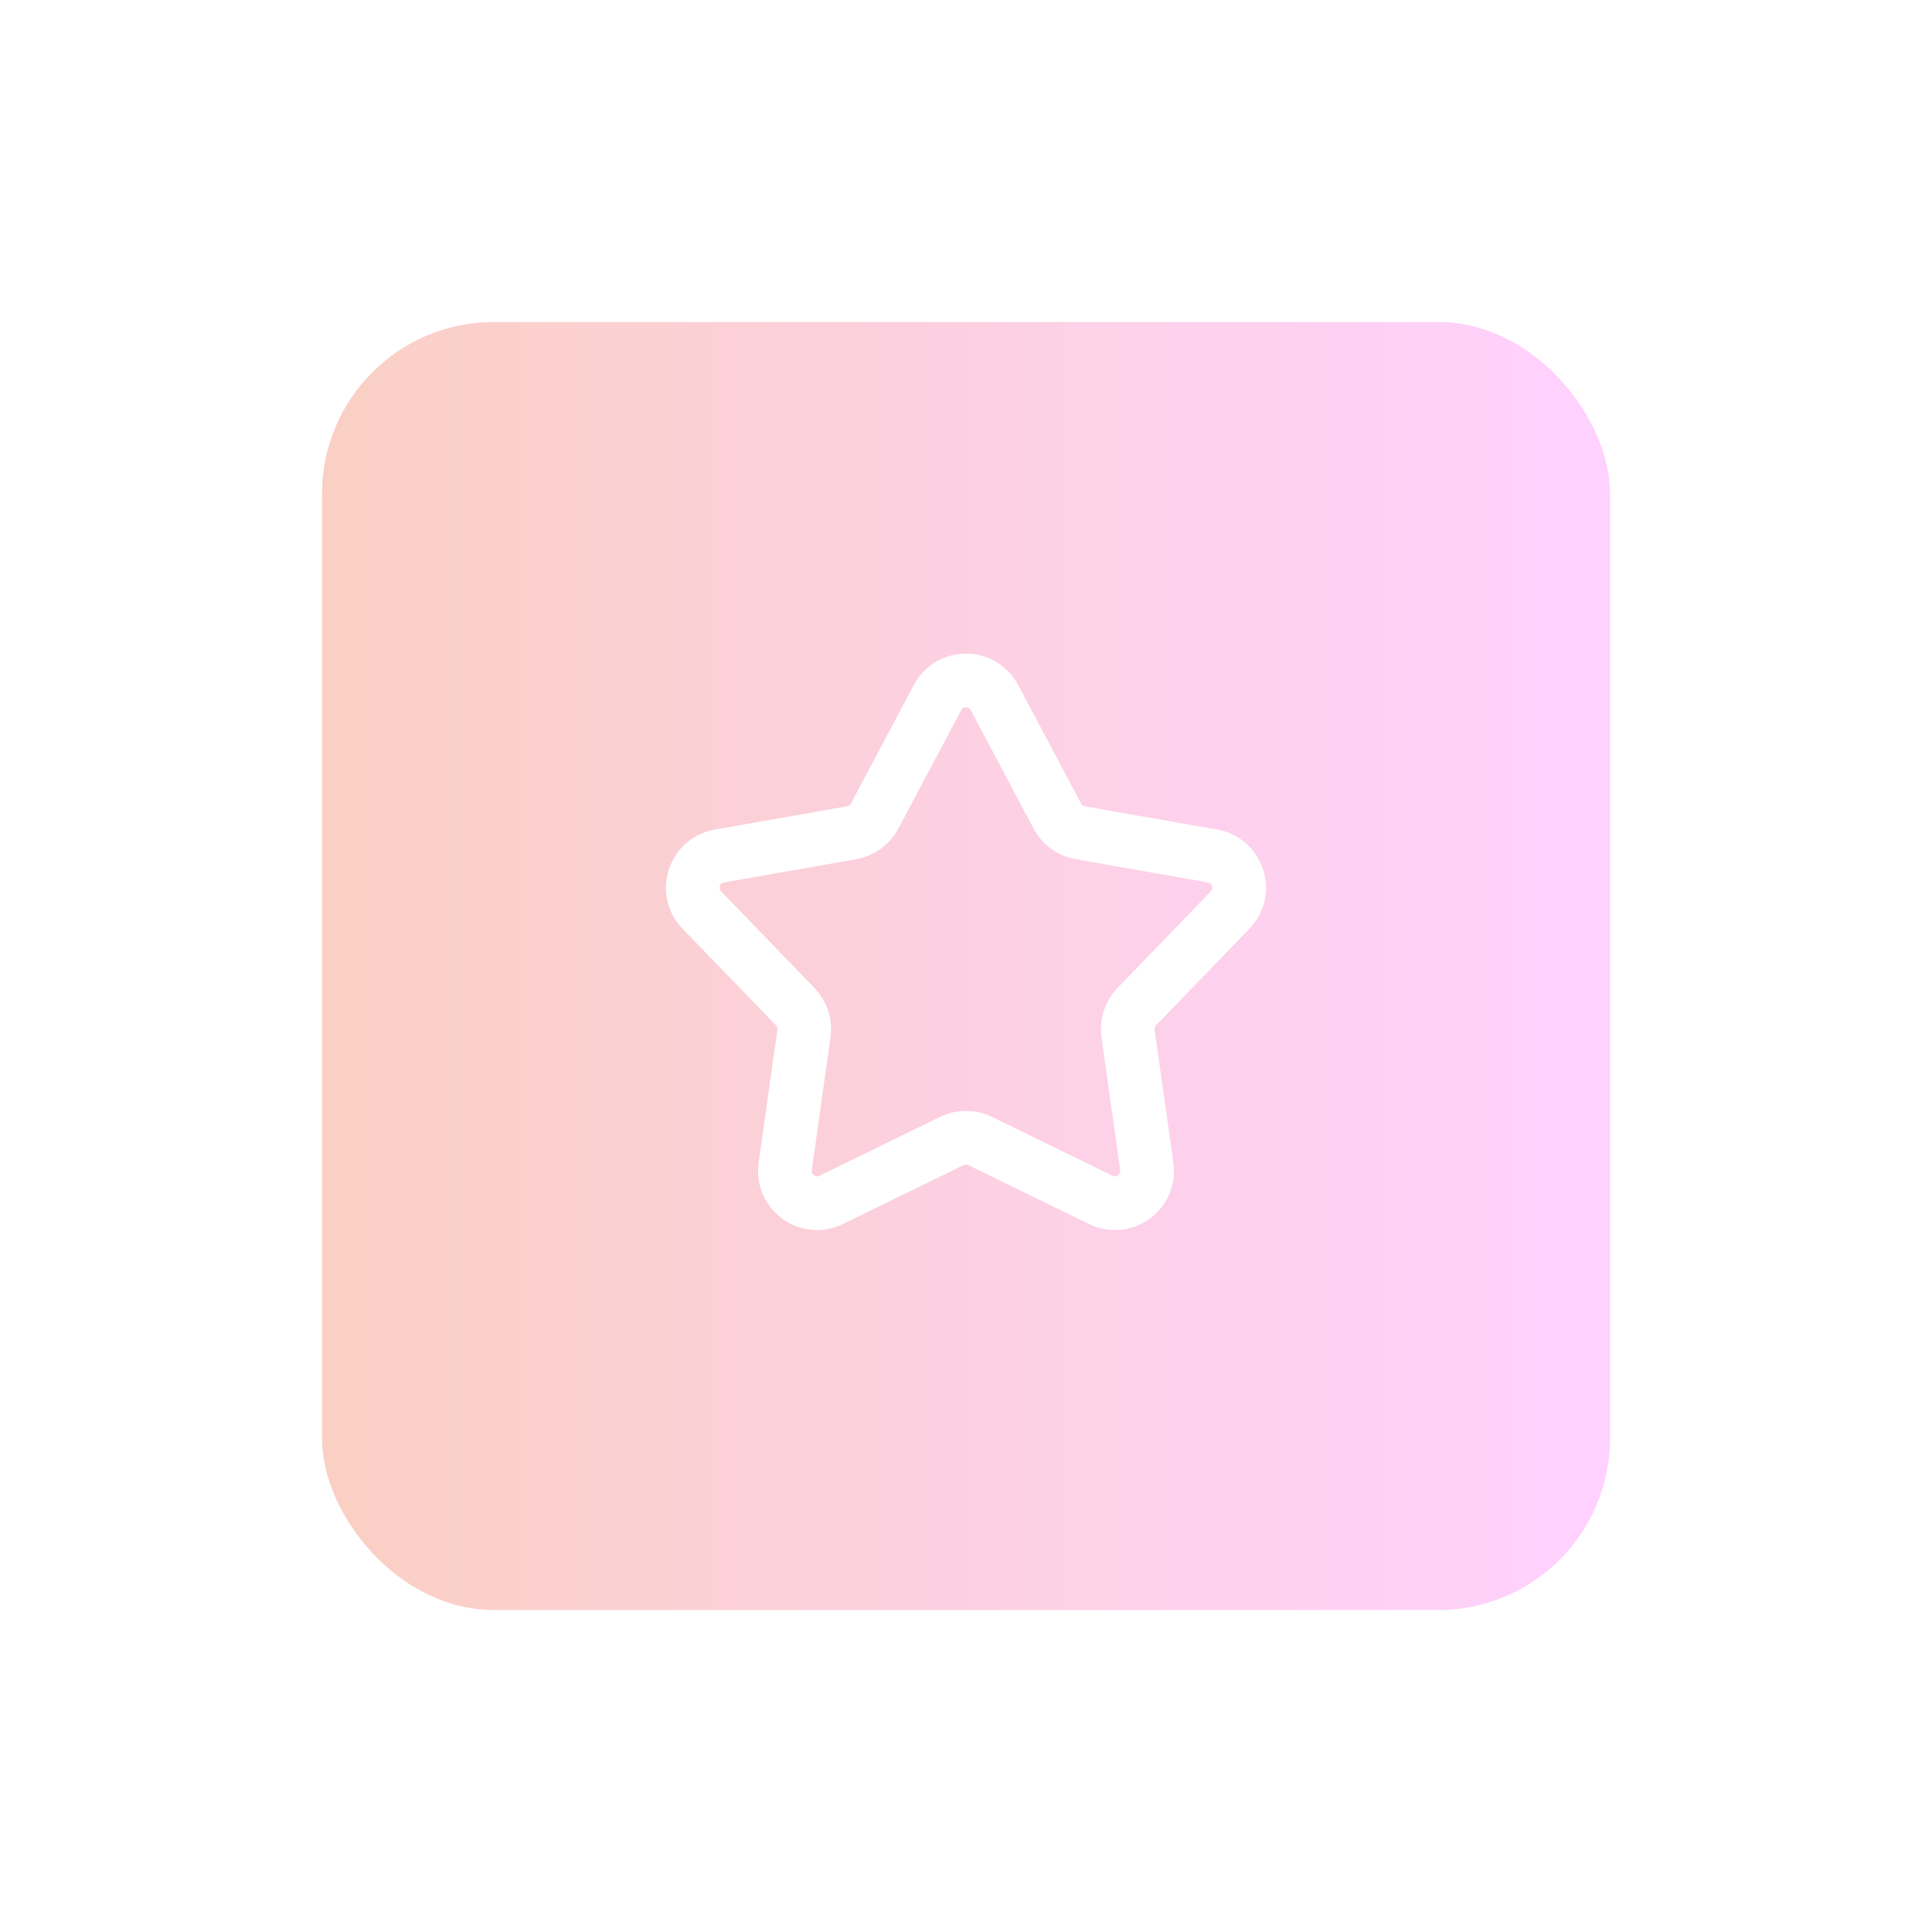<?xml version="1.0" encoding="UTF-8"?> <svg xmlns="http://www.w3.org/2000/svg" width="90" height="90" viewBox="0 0 90 90" fill="none"> <g filter="url(#filter0_d_503_565)"> <rect x="15" y="13" width="60" height="60" rx="8" fill="url(#paint0_linear_503_565)"></rect> <path d="M43.675 30.495C44.239 29.433 45.76 29.433 46.324 30.495L49.258 36.019C49.475 36.427 49.868 36.713 50.323 36.793L56.484 37.876C57.668 38.084 58.138 39.531 57.302 40.396L52.955 44.893C52.634 45.226 52.484 45.688 52.548 46.145L53.422 52.339C53.59 53.53 52.359 54.424 51.278 53.896L45.658 51.152C45.242 50.949 44.757 50.949 44.341 51.152L38.72 53.896C37.64 54.424 36.409 53.53 36.577 52.339L37.45 46.145C37.515 45.688 37.365 45.226 37.044 44.893L32.696 40.396C31.861 39.531 32.331 38.084 33.515 37.876L39.676 36.793C40.131 36.713 40.524 36.427 40.741 36.019L43.675 30.495Z" stroke="white" stroke-width="2.5"></path> </g> <defs> <filter id="filter0_d_503_565" x="0" y="0" width="90" height="90" filterUnits="userSpaceOnUse" color-interpolation-filters="sRGB"> <feFlood flood-opacity="0" result="BackgroundImageFix"></feFlood> <feColorMatrix in="SourceAlpha" type="matrix" values="0 0 0 0 0 0 0 0 0 0 0 0 0 0 0 0 0 0 127 0" result="hardAlpha"></feColorMatrix> <feOffset dy="2"></feOffset> <feGaussianBlur stdDeviation="7.5"></feGaussianBlur> <feComposite in2="hardAlpha" operator="out"></feComposite> <feColorMatrix type="matrix" values="0 0 0 0 1 0 0 0 0 0.82 0 0 0 0 0.965 0 0 0 1 0"></feColorMatrix> <feBlend mode="normal" in2="BackgroundImageFix" result="effect1_dropShadow_503_565"></feBlend> <feBlend mode="normal" in="SourceGraphic" in2="effect1_dropShadow_503_565" result="shape"></feBlend> </filter> <linearGradient id="paint0_linear_503_565" x1="15" y1="43" x2="75" y2="43" gradientUnits="userSpaceOnUse"> <stop stop-color="#FAD0C4"></stop> <stop offset="0.01" stop-color="#FAD0C4"></stop> <stop offset="1" stop-color="#FFD1FF"></stop> </linearGradient> </defs> </svg> 